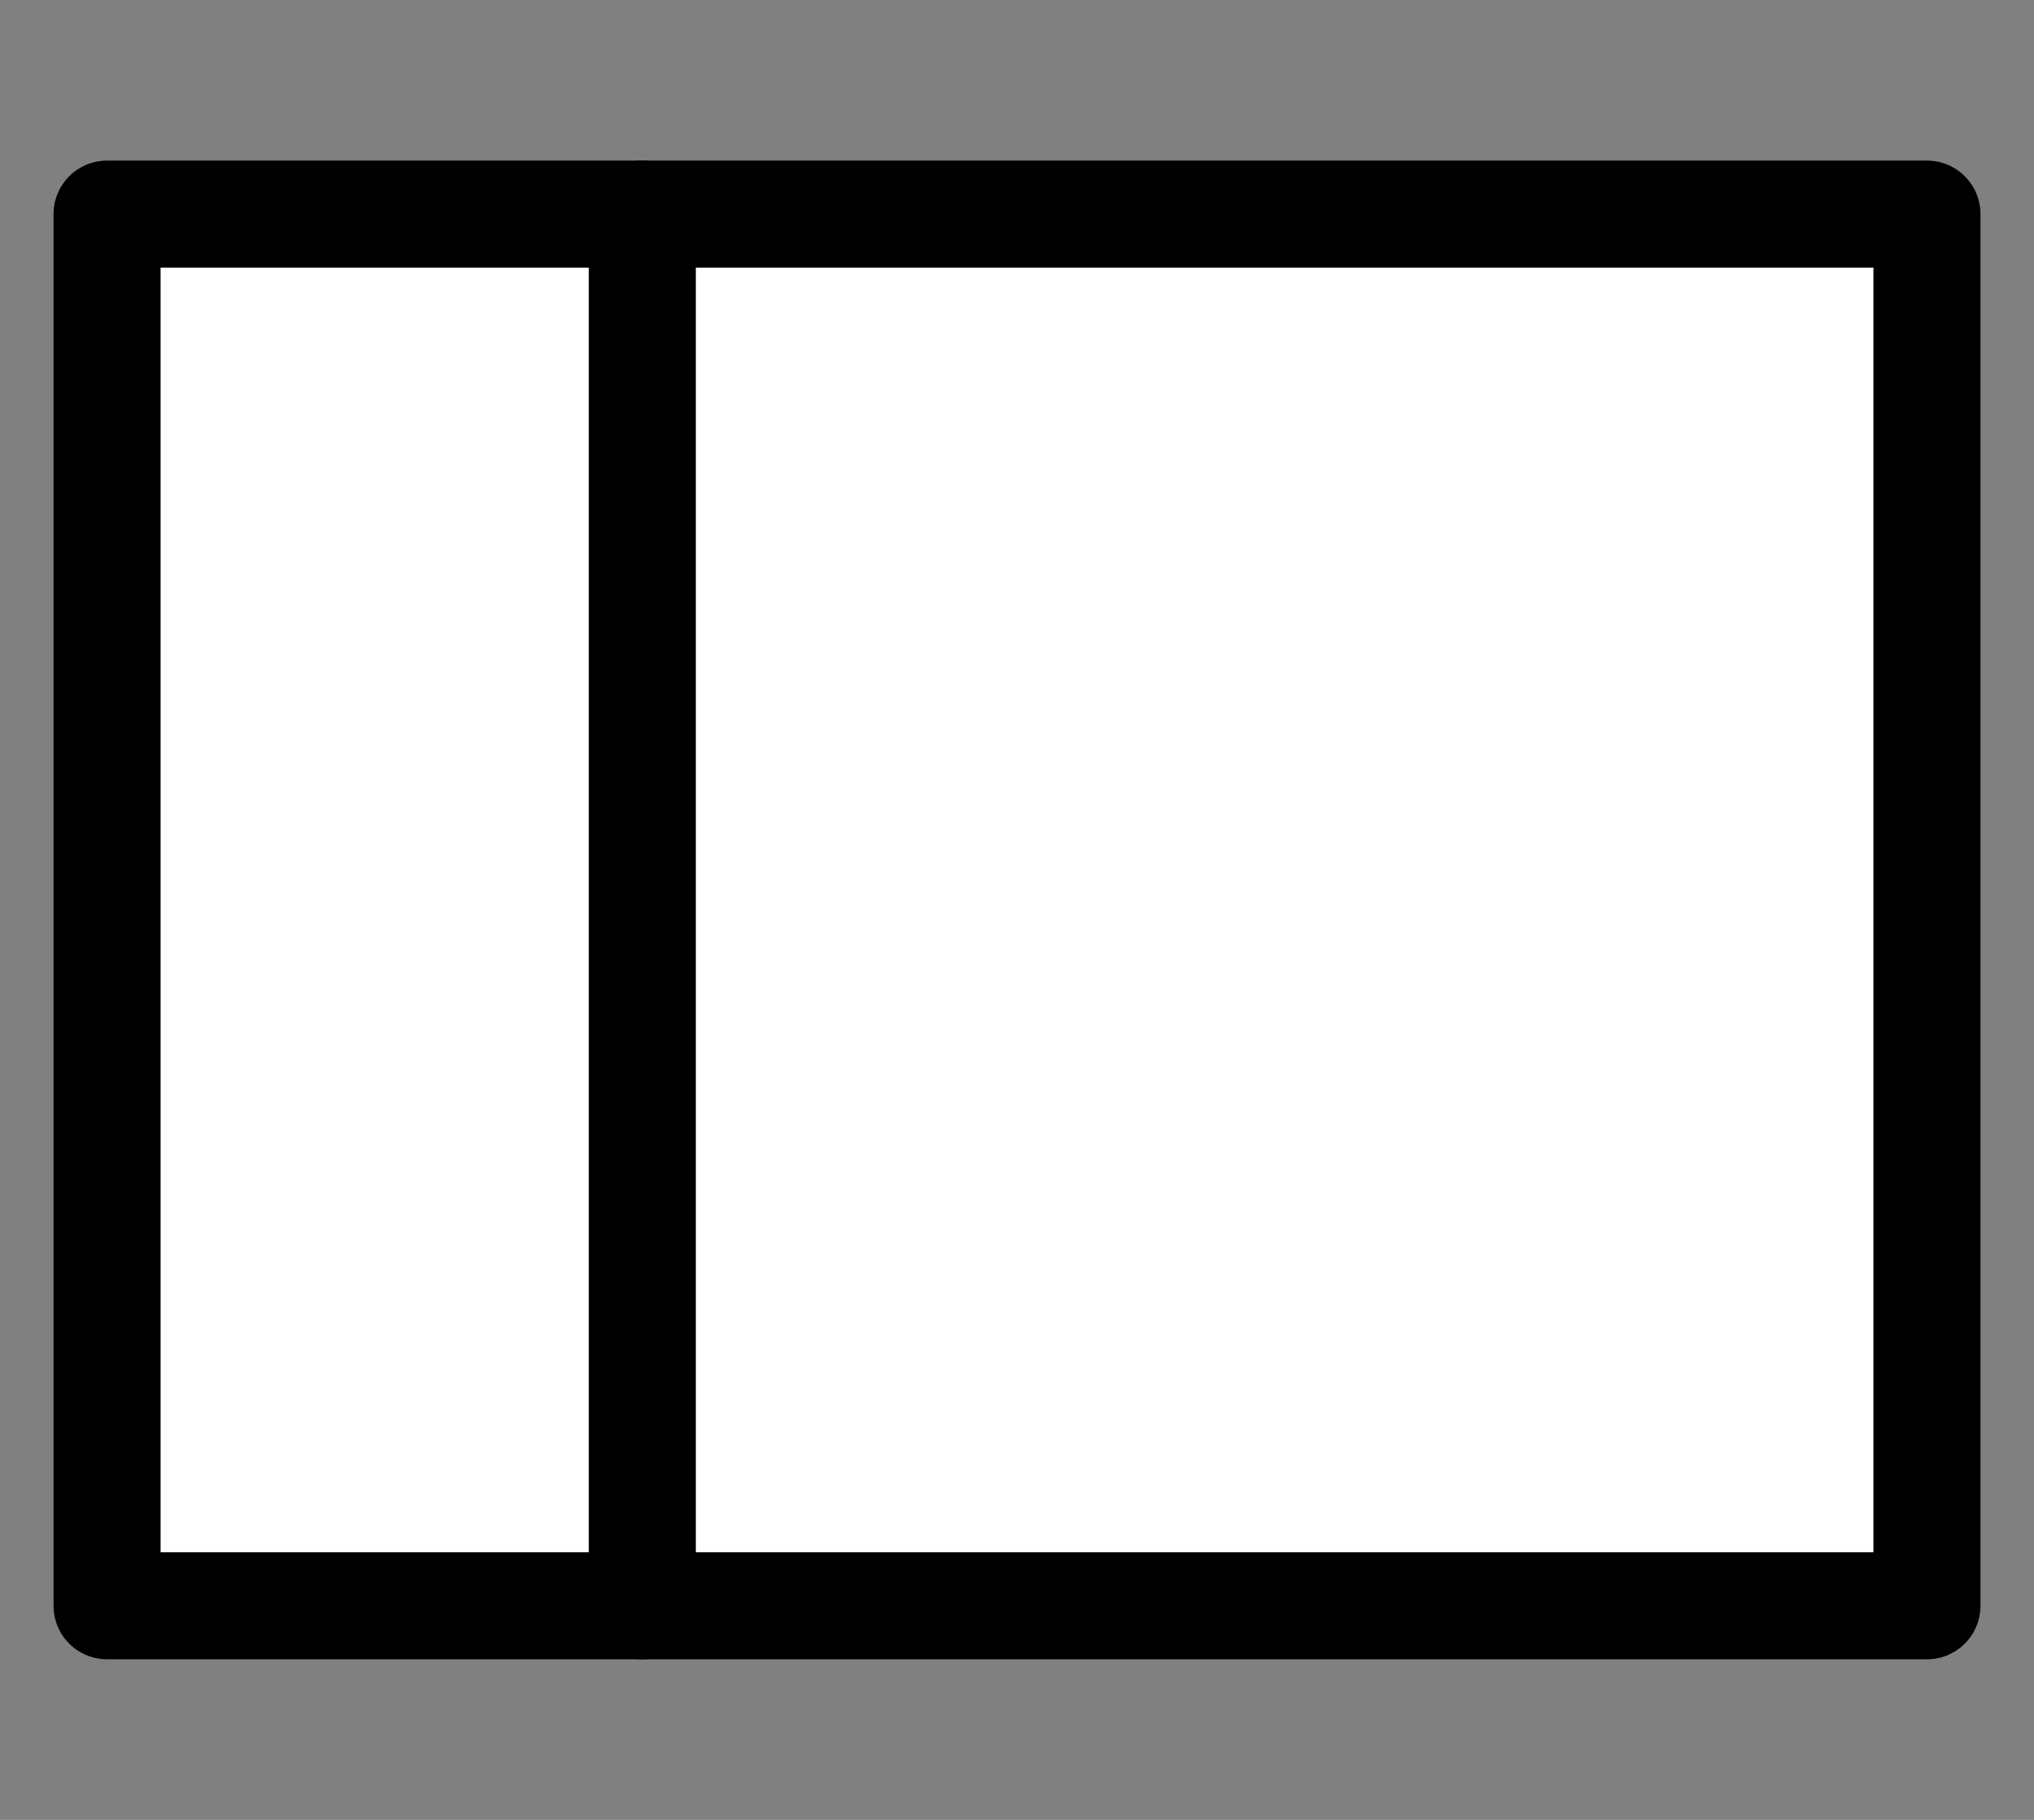 <?xml version="1.0" encoding="UTF-8" standalone="no"?>
<!DOCTYPE svg PUBLIC "-//W3C//DTD SVG 1.1//EN" "http://www.w3.org/Graphics/SVG/1.1/DTD/svg11.dtd">
<svg xmlns:xl="http://www.w3.org/1999/xlink" xmlns="http://www.w3.org/2000/svg" xmlns:dc="http://purl.org/dc/elements/1.1/" version="1.1" viewBox="0 0 19 17" width="19" height="17">
  <rect x="0" y="0" width="19" height="17" fill="#808080" stroke="none"/>
  <defs/>
  <g id="Canvas_1" stroke="none" stroke-dasharray="none" fill="none" fill-opacity="1" stroke-opacity="1">
    <title>Canvas 1</title>
    <g id="Canvas_1_Layer_1">
      <title>Layer 1</title>
      <g id="Graphic_23">
        <rect x="1" y="2" width="17" height="13" fill="white"/>
        <rect x="1" y="2" width="17" height="13" stroke="black" stroke-linecap="round" stroke-linejoin="round" stroke-width="1"/>
      </g>
      <g id="Line_24">
        <line x1="6" y1="2" x2="6" y2="15" stroke="black" stroke-linecap="round" stroke-linejoin="round" stroke-width="1"/>
      </g>
    </g>
  </g>
</svg>
